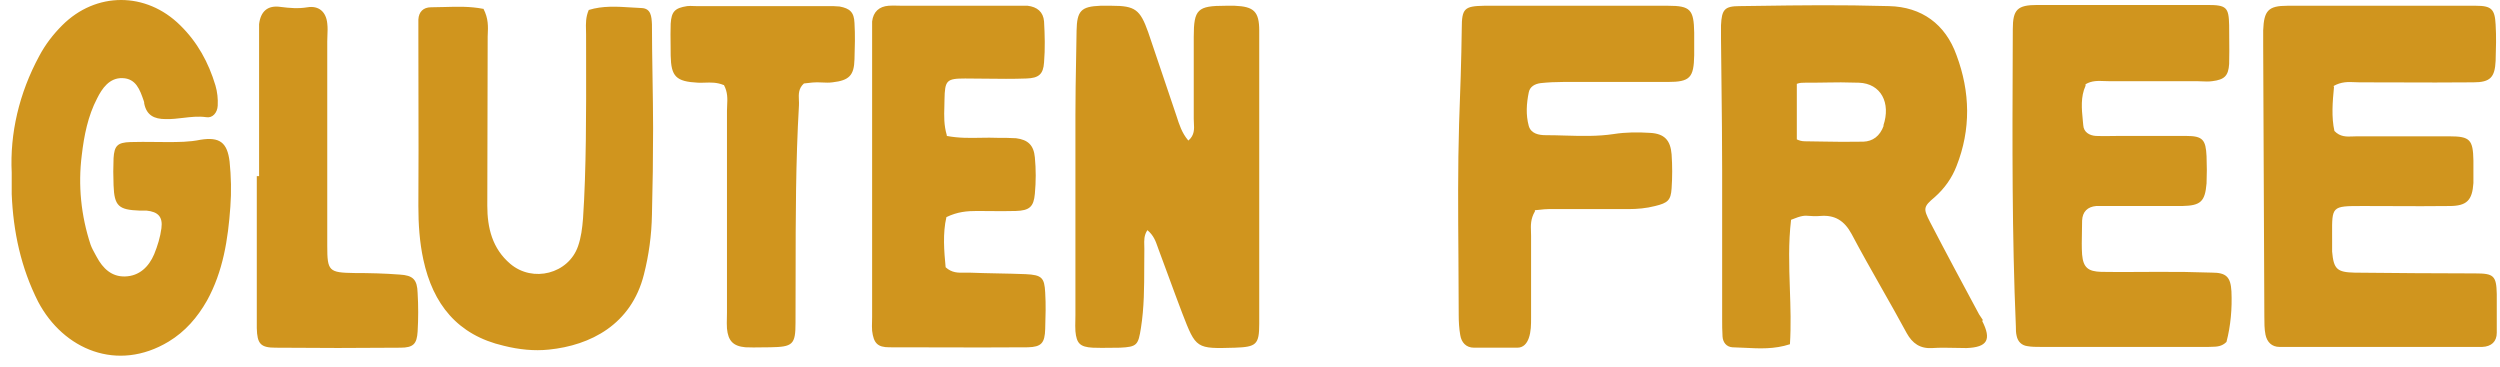 <svg width="184" height="27" viewBox="0 0 184 27" fill="none" xmlns="http://www.w3.org/2000/svg">
<path fill-rule="evenodd" clip-rule="evenodd" d="M0.862 12.71C0.721 9.836 1.397 6.876 2.891 4.115C3.342 3.269 3.906 2.536 4.582 1.86C7.062 -0.62 10.754 -0.62 13.262 1.86C14.53 3.1 15.348 4.594 15.855 6.285C15.996 6.764 16.052 7.271 16.024 7.778C15.996 8.314 15.629 8.708 15.178 8.624C14.6 8.543 14.04 8.61 13.477 8.676C13.053 8.726 12.627 8.777 12.191 8.765C11.346 8.765 10.782 8.483 10.613 7.609C10.613 7.553 10.613 7.496 10.585 7.44L10.577 7.417C10.297 6.607 10.011 5.777 9.007 5.749C8.048 5.721 7.513 6.51 7.147 7.243C6.47 8.539 6.188 9.976 6.019 11.414C5.737 13.64 5.963 15.867 6.667 18.008C6.76 18.263 6.891 18.499 7.028 18.747L7.028 18.747C7.058 18.8 7.088 18.855 7.118 18.91C7.569 19.756 8.217 20.376 9.204 20.347C10.247 20.319 10.951 19.643 11.346 18.713C11.599 18.093 11.797 17.445 11.881 16.797C11.994 15.951 11.627 15.585 10.782 15.5H10.275C8.725 15.444 8.415 15.162 8.358 13.64C8.33 12.964 8.33 12.287 8.358 11.639C8.415 10.737 8.64 10.484 9.598 10.456C10.199 10.437 10.786 10.443 11.378 10.449H11.378H11.378H11.378H11.379H11.379C11.676 10.452 11.974 10.456 12.276 10.456H12.276C13.121 10.456 13.938 10.456 14.756 10.286C16.165 10.061 16.728 10.484 16.898 11.893C17.01 12.992 17.038 14.119 16.954 15.218C16.785 17.614 16.418 19.981 15.235 22.123C14.53 23.363 13.628 24.406 12.417 25.138C8.64 27.421 4.667 25.73 2.807 22.207C1.538 19.699 0.975 17.05 0.862 14.288V12.71ZM153.497 6.313C153.124 7.132 153.211 8.016 153.295 8.87L153.295 8.873C153.306 8.988 153.318 9.102 153.328 9.215C153.356 9.723 153.778 9.976 154.258 10.005C154.635 10.023 155.013 10.017 155.383 10.011C155.564 10.008 155.744 10.005 155.92 10.005H160.909C162.12 10.005 162.346 10.286 162.402 11.498C162.43 12.175 162.43 12.851 162.402 13.499C162.289 14.824 161.979 15.134 160.627 15.162H155.469H154.286C153.638 15.218 153.271 15.585 153.243 16.233C153.243 16.513 153.237 16.794 153.23 17.074V17.075V17.076V17.076V17.077V17.078V17.079V17.08C153.218 17.641 153.206 18.197 153.243 18.741C153.328 19.699 153.694 19.981 154.652 20.009C155.574 20.028 156.508 20.022 157.438 20.015C157.901 20.012 158.364 20.009 158.823 20.009C160.542 20.009 161.078 20.009 162.797 20.065C163.839 20.065 164.178 20.375 164.234 21.446C164.29 22.715 164.178 23.983 163.868 25.166C163.522 25.512 163.139 25.518 162.78 25.525C162.7 25.526 162.62 25.528 162.543 25.533H150.199C149.861 25.533 149.523 25.533 149.213 25.476C148.79 25.42 148.508 25.138 148.424 24.715C148.368 24.49 148.368 24.265 148.368 24.039C148.08 17.261 148.108 10.483 148.136 3.705L148.142 2.142C148.142 0.704 148.48 0.366 149.946 0.366H162.459C163.868 0.366 164.037 0.535 164.065 1.86C164.065 2.177 164.068 2.491 164.071 2.804V2.805V2.807V2.808V2.81V2.811V2.812V2.814V2.815C164.077 3.444 164.084 4.069 164.065 4.706C164.009 5.58 163.727 5.862 162.825 5.974C162.56 6.012 162.294 5.999 162.038 5.987C161.913 5.981 161.79 5.974 161.669 5.974H155.188C155.082 5.974 154.974 5.97 154.865 5.966C154.42 5.948 153.949 5.928 153.497 6.2V6.313ZM145.801 23.348C145.851 23.419 145.9 23.489 145.942 23.56L145.886 23.616C146.591 24.997 146.281 25.561 144.731 25.617C144.448 25.617 144.168 25.611 143.889 25.604C143.335 25.592 142.785 25.579 142.222 25.617C141.321 25.673 140.757 25.279 140.334 24.518C139.731 23.401 139.104 22.295 138.477 21.191C137.729 19.872 136.982 18.553 136.276 17.219C135.741 16.232 135.036 15.81 133.993 15.894C133.588 15.924 133.352 15.905 133.164 15.89C132.816 15.862 132.628 15.847 131.823 16.176C131.62 17.866 131.677 19.556 131.734 21.25C131.78 22.608 131.826 23.969 131.739 25.335C130.592 25.71 129.498 25.654 128.414 25.598C128.113 25.582 127.812 25.567 127.511 25.561C127.061 25.532 126.807 25.194 126.779 24.771C126.751 24.349 126.75 23.898 126.75 23.447V12.569C126.75 10.414 126.726 8.272 126.701 6.126V6.126V6.125V6.125V6.124V6.124V6.123V6.122L126.701 6.12L126.701 6.117C126.688 5.038 126.675 3.957 126.666 2.874V1.86C126.722 0.704 126.92 0.45 128.047 0.45C128.441 0.445 128.822 0.44 129.193 0.435C132.722 0.385 135.315 0.348 139.038 0.45C141.433 0.507 143.181 1.775 143.998 4.058C145.012 6.763 145.069 9.525 143.998 12.23C143.66 13.104 143.124 13.865 142.392 14.513C141.546 15.218 141.546 15.359 142.053 16.345C143.237 18.628 144.449 20.882 145.661 23.137C145.703 23.207 145.752 23.278 145.801 23.348ZM137.15 10.427C137.826 10.399 138.361 10.032 138.643 9.243H138.615C139.179 7.58 138.446 6.143 136.811 6.087C135.658 6.052 135.209 6.06 134.553 6.071C134.135 6.078 133.632 6.087 132.81 6.087C132.641 6.087 132.471 6.087 132.246 6.171V10.258C132.415 10.342 132.612 10.399 132.838 10.399C133.496 10.407 133.967 10.415 134.355 10.422L134.355 10.422L134.356 10.422C135.282 10.439 135.74 10.447 137.15 10.427ZM171.813 9.639C171.588 8.625 171.672 7.526 171.785 6.37L171.729 6.342C172.317 6.003 172.833 6.027 173.319 6.049C173.439 6.055 173.556 6.06 173.673 6.06C174.603 6.06 175.533 6.063 176.463 6.066C178.323 6.073 180.183 6.079 182.043 6.06C183.283 6.06 183.621 5.694 183.678 4.482L183.679 4.454V4.454V4.454V4.454V4.454V4.454V4.453V4.453V4.453C183.706 3.561 183.733 2.697 183.678 1.805C183.621 0.677 183.368 0.424 182.24 0.424H168.347C166.938 0.424 166.628 0.79 166.571 2.227V3.411L166.656 23.308C166.656 23.759 166.656 24.209 166.74 24.632C166.853 25.168 167.191 25.534 167.783 25.534H168.798H181.677H182.691C183.368 25.506 183.762 25.139 183.762 24.491V21.645C183.734 20.292 183.537 20.123 182.184 20.123C179.225 20.123 176.266 20.095 173.307 20.067C172.01 20.038 171.757 19.813 171.644 18.517V17.671C171.644 17.518 171.643 17.375 171.643 17.24V17.236V17.232V17.229C171.638 16.227 171.636 15.711 171.893 15.445C172.166 15.162 172.733 15.162 173.904 15.163L174.068 15.163C174.765 15.163 175.459 15.166 176.151 15.169C177.529 15.175 178.898 15.182 180.268 15.163C181.564 15.163 181.959 14.74 182.043 13.472V11.809C182.015 10.287 181.79 10.034 180.296 10.034H173.448C173.356 10.034 173.263 10.038 173.169 10.042C172.713 10.062 172.234 10.083 171.813 9.639ZM87.871 9.041C87.897 9.489 87.924 9.954 87.465 10.344L87.437 10.316C86.986 9.78 86.789 9.16 86.591 8.54C86.239 7.512 85.894 6.483 85.549 5.454C85.203 4.426 84.858 3.397 84.506 2.369C83.914 0.706 83.548 0.424 81.829 0.424H80.983C79.574 0.48 79.264 0.79 79.236 2.256C79.226 2.959 79.214 3.66 79.201 4.358C79.176 5.729 79.151 7.093 79.151 8.456V23.195C79.151 23.327 79.148 23.458 79.145 23.59C79.139 23.853 79.133 24.116 79.151 24.379C79.236 25.28 79.49 25.534 80.419 25.59C80.851 25.609 81.294 25.603 81.742 25.597H81.742H81.742H81.742H81.742H81.742H81.743C81.968 25.594 82.194 25.59 82.421 25.59C83.689 25.534 83.773 25.393 83.971 24.153C84.212 22.641 84.214 21.128 84.216 19.616C84.217 19.184 84.218 18.752 84.224 18.32C84.224 18.241 84.222 18.161 84.219 18.08C84.207 17.702 84.194 17.311 84.45 16.939C84.906 17.323 85.055 17.749 85.195 18.146C85.218 18.214 85.242 18.282 85.267 18.348C85.516 19.013 85.761 19.678 86.004 20.341L86.006 20.346C86.34 21.254 86.672 22.159 87.014 23.054C88.029 25.675 88.029 25.675 90.903 25.59C92.453 25.534 92.679 25.365 92.679 23.843V2.256C92.679 0.847 92.284 0.48 90.875 0.424H90.199C88.141 0.424 87.86 0.678 87.86 2.707V8.738C87.86 8.837 87.865 8.939 87.871 9.041L87.871 9.041ZM112.68 17.055C112.663 16.59 112.646 16.112 112.969 15.558V15.473C113.104 15.463 113.23 15.449 113.354 15.435C113.567 15.411 113.77 15.389 113.984 15.389H119.846C120.494 15.389 121.17 15.332 121.818 15.163C122.748 14.938 122.974 14.74 123.03 13.867C123.087 13.021 123.087 12.204 123.03 11.359C122.946 10.316 122.495 9.837 121.452 9.78C120.55 9.724 119.677 9.724 118.775 9.865C117.586 10.046 116.383 10.011 115.186 9.977C114.709 9.963 114.232 9.949 113.758 9.949C113.251 9.949 112.687 9.837 112.518 9.273C112.293 8.456 112.349 7.61 112.518 6.793C112.603 6.37 112.969 6.173 113.392 6.117C113.927 6.06 114.491 6.032 115.055 6.032H122.748C124.383 6.032 124.665 5.722 124.693 4.059V2.397C124.665 0.706 124.411 0.424 122.777 0.424H117.76H109.221C107.784 0.452 107.586 0.621 107.586 2.087C107.558 4.426 107.474 6.765 107.389 9.104C107.292 12.344 107.316 15.597 107.34 18.845V18.845C107.35 20.287 107.361 21.728 107.361 23.167C107.361 23.674 107.389 24.181 107.474 24.66C107.558 25.196 107.896 25.59 108.488 25.59H111.673C112.124 25.59 112.377 25.28 112.518 24.886C112.687 24.407 112.687 23.899 112.687 23.392V17.361C112.687 17.26 112.684 17.158 112.68 17.056V17.055V17.055V17.055V17.055ZM69.684 10.005C70.548 10.17 71.365 10.156 72.173 10.141C72.602 10.134 73.029 10.126 73.46 10.146C73.911 10.146 74.362 10.146 74.785 10.174C75.658 10.287 76.081 10.681 76.166 11.583C76.25 12.457 76.25 13.358 76.166 14.26C76.081 15.219 75.771 15.5 74.757 15.528C74.119 15.547 73.493 15.541 72.864 15.535C72.548 15.532 72.231 15.528 71.91 15.528C71.177 15.528 70.473 15.585 69.656 15.979C69.374 17.191 69.487 18.488 69.599 19.671C70.062 20.09 70.525 20.078 70.962 20.066C71.083 20.063 71.202 20.06 71.318 20.066C72.009 20.094 72.706 20.108 73.404 20.122C74.101 20.136 74.799 20.15 75.489 20.178C76.673 20.235 76.87 20.432 76.927 21.531C76.982 22.424 76.955 23.289 76.927 24.181L76.927 24.209C76.898 25.251 76.645 25.533 75.658 25.561C73.386 25.58 71.126 25.574 68.862 25.567H68.861H68.86H68.859C67.727 25.564 66.593 25.561 65.456 25.561C64.583 25.561 64.301 25.251 64.188 24.349C64.169 24.124 64.176 23.899 64.182 23.673V23.673C64.185 23.56 64.188 23.448 64.188 23.335V2.593V1.578C64.273 0.874 64.695 0.479 65.4 0.423C65.626 0.404 65.851 0.41 66.076 0.417C66.189 0.42 66.302 0.423 66.415 0.423H74.616H75.63C76.335 0.507 76.786 0.874 76.842 1.578C76.898 2.565 76.927 3.579 76.842 4.594C76.786 5.468 76.447 5.749 75.546 5.777C74.549 5.815 73.539 5.803 72.534 5.79C72.033 5.784 71.533 5.777 71.037 5.777C69.656 5.777 69.543 5.918 69.515 7.328C69.515 7.507 69.509 7.687 69.504 7.87L69.504 7.871C69.484 8.521 69.464 9.201 69.684 9.948V10.005ZM51.874 6.083C52.311 6.069 52.767 6.054 53.251 6.255H53.28C53.567 6.787 53.542 7.283 53.518 7.758C53.511 7.888 53.505 8.017 53.505 8.144V23.024C53.505 23.144 53.502 23.267 53.499 23.392V23.392V23.392C53.493 23.649 53.486 23.914 53.505 24.179C53.59 25.081 53.956 25.476 54.858 25.56C55.251 25.579 55.657 25.573 56.067 25.566H56.068H56.068C56.274 25.563 56.482 25.56 56.69 25.56C58.352 25.532 58.55 25.363 58.55 23.756C58.556 22.573 58.557 21.388 58.557 20.202V20.202V20.201C58.56 16.051 58.562 11.892 58.803 7.749C58.81 7.624 58.804 7.495 58.798 7.365C58.779 6.942 58.76 6.509 59.17 6.143C59.269 6.134 59.368 6.122 59.469 6.11C59.681 6.084 59.898 6.058 60.128 6.058C60.248 6.058 60.371 6.064 60.496 6.07C60.753 6.083 61.018 6.096 61.283 6.058C62.495 5.917 62.861 5.551 62.89 4.367L62.891 4.34L62.891 4.339L62.891 4.339C62.918 3.447 62.945 2.582 62.89 1.69C62.861 0.901 62.551 0.619 61.791 0.478C61.509 0.45 61.227 0.45 60.945 0.45H51.251C51.175 0.45 51.1 0.447 51.025 0.444C50.875 0.437 50.724 0.431 50.574 0.45C49.672 0.591 49.419 0.845 49.362 1.746C49.343 2.271 49.35 2.784 49.356 3.301C49.359 3.56 49.362 3.821 49.362 4.085C49.391 5.635 49.757 6.002 51.363 6.086C51.531 6.094 51.701 6.089 51.874 6.083ZM19.069 12.965V2.932V1.777C19.182 0.847 19.689 0.368 20.648 0.509C21.324 0.593 21.944 0.649 22.62 0.537C23.466 0.396 24.001 0.875 24.086 1.72C24.124 2.023 24.111 2.326 24.098 2.62L24.098 2.62C24.092 2.764 24.086 2.906 24.086 3.045V17.418V18.094C24.086 19.954 24.198 20.067 26.087 20.095C27.186 20.095 28.313 20.123 29.412 20.208C30.399 20.264 30.709 20.574 30.737 21.561C30.793 22.491 30.793 23.449 30.737 24.407C30.68 25.309 30.427 25.59 29.469 25.59C26.397 25.619 23.353 25.619 20.281 25.59C19.182 25.59 18.928 25.309 18.9 24.153V15.304V12.965H18.957H19.069ZM35.898 2.56C35.926 1.954 35.953 1.363 35.583 0.649H35.555C34.599 0.462 33.658 0.489 32.722 0.516C32.388 0.526 32.055 0.536 31.722 0.536C31.158 0.536 30.82 0.874 30.792 1.438V2.706C30.792 3.95 30.795 5.295 30.798 6.675C30.804 9.548 30.811 12.573 30.792 15.162C30.792 16.487 30.877 17.811 31.158 19.108C31.863 22.377 33.666 24.66 37.077 25.449C38.204 25.73 39.303 25.843 40.402 25.73C43.446 25.421 46.461 23.899 47.391 20.207C47.758 18.77 47.955 17.304 47.983 15.81C48.039 13.697 48.068 11.555 48.068 9.441C48.068 8.328 48.046 6.968 48.025 5.609C48.004 4.249 47.983 2.889 47.983 1.776L47.982 1.766C47.954 1.233 47.922 0.62 47.222 0.592C46.974 0.581 46.725 0.565 46.476 0.55C45.421 0.482 44.359 0.414 43.333 0.733C43.103 1.261 43.117 1.752 43.13 2.22C43.133 2.327 43.136 2.432 43.136 2.537C43.136 3.123 43.137 3.728 43.138 4.348C43.145 8.164 43.153 12.504 42.91 16.092C42.854 16.797 42.769 17.473 42.544 18.121C41.839 20.151 39.218 20.827 37.556 19.418C36.231 18.291 35.865 16.769 35.865 15.134C35.865 13.218 35.872 11.062 35.879 8.906C35.886 6.75 35.893 4.594 35.893 2.678C35.895 2.638 35.896 2.599 35.898 2.56Z" fill="#d0951e"/>
</svg>

